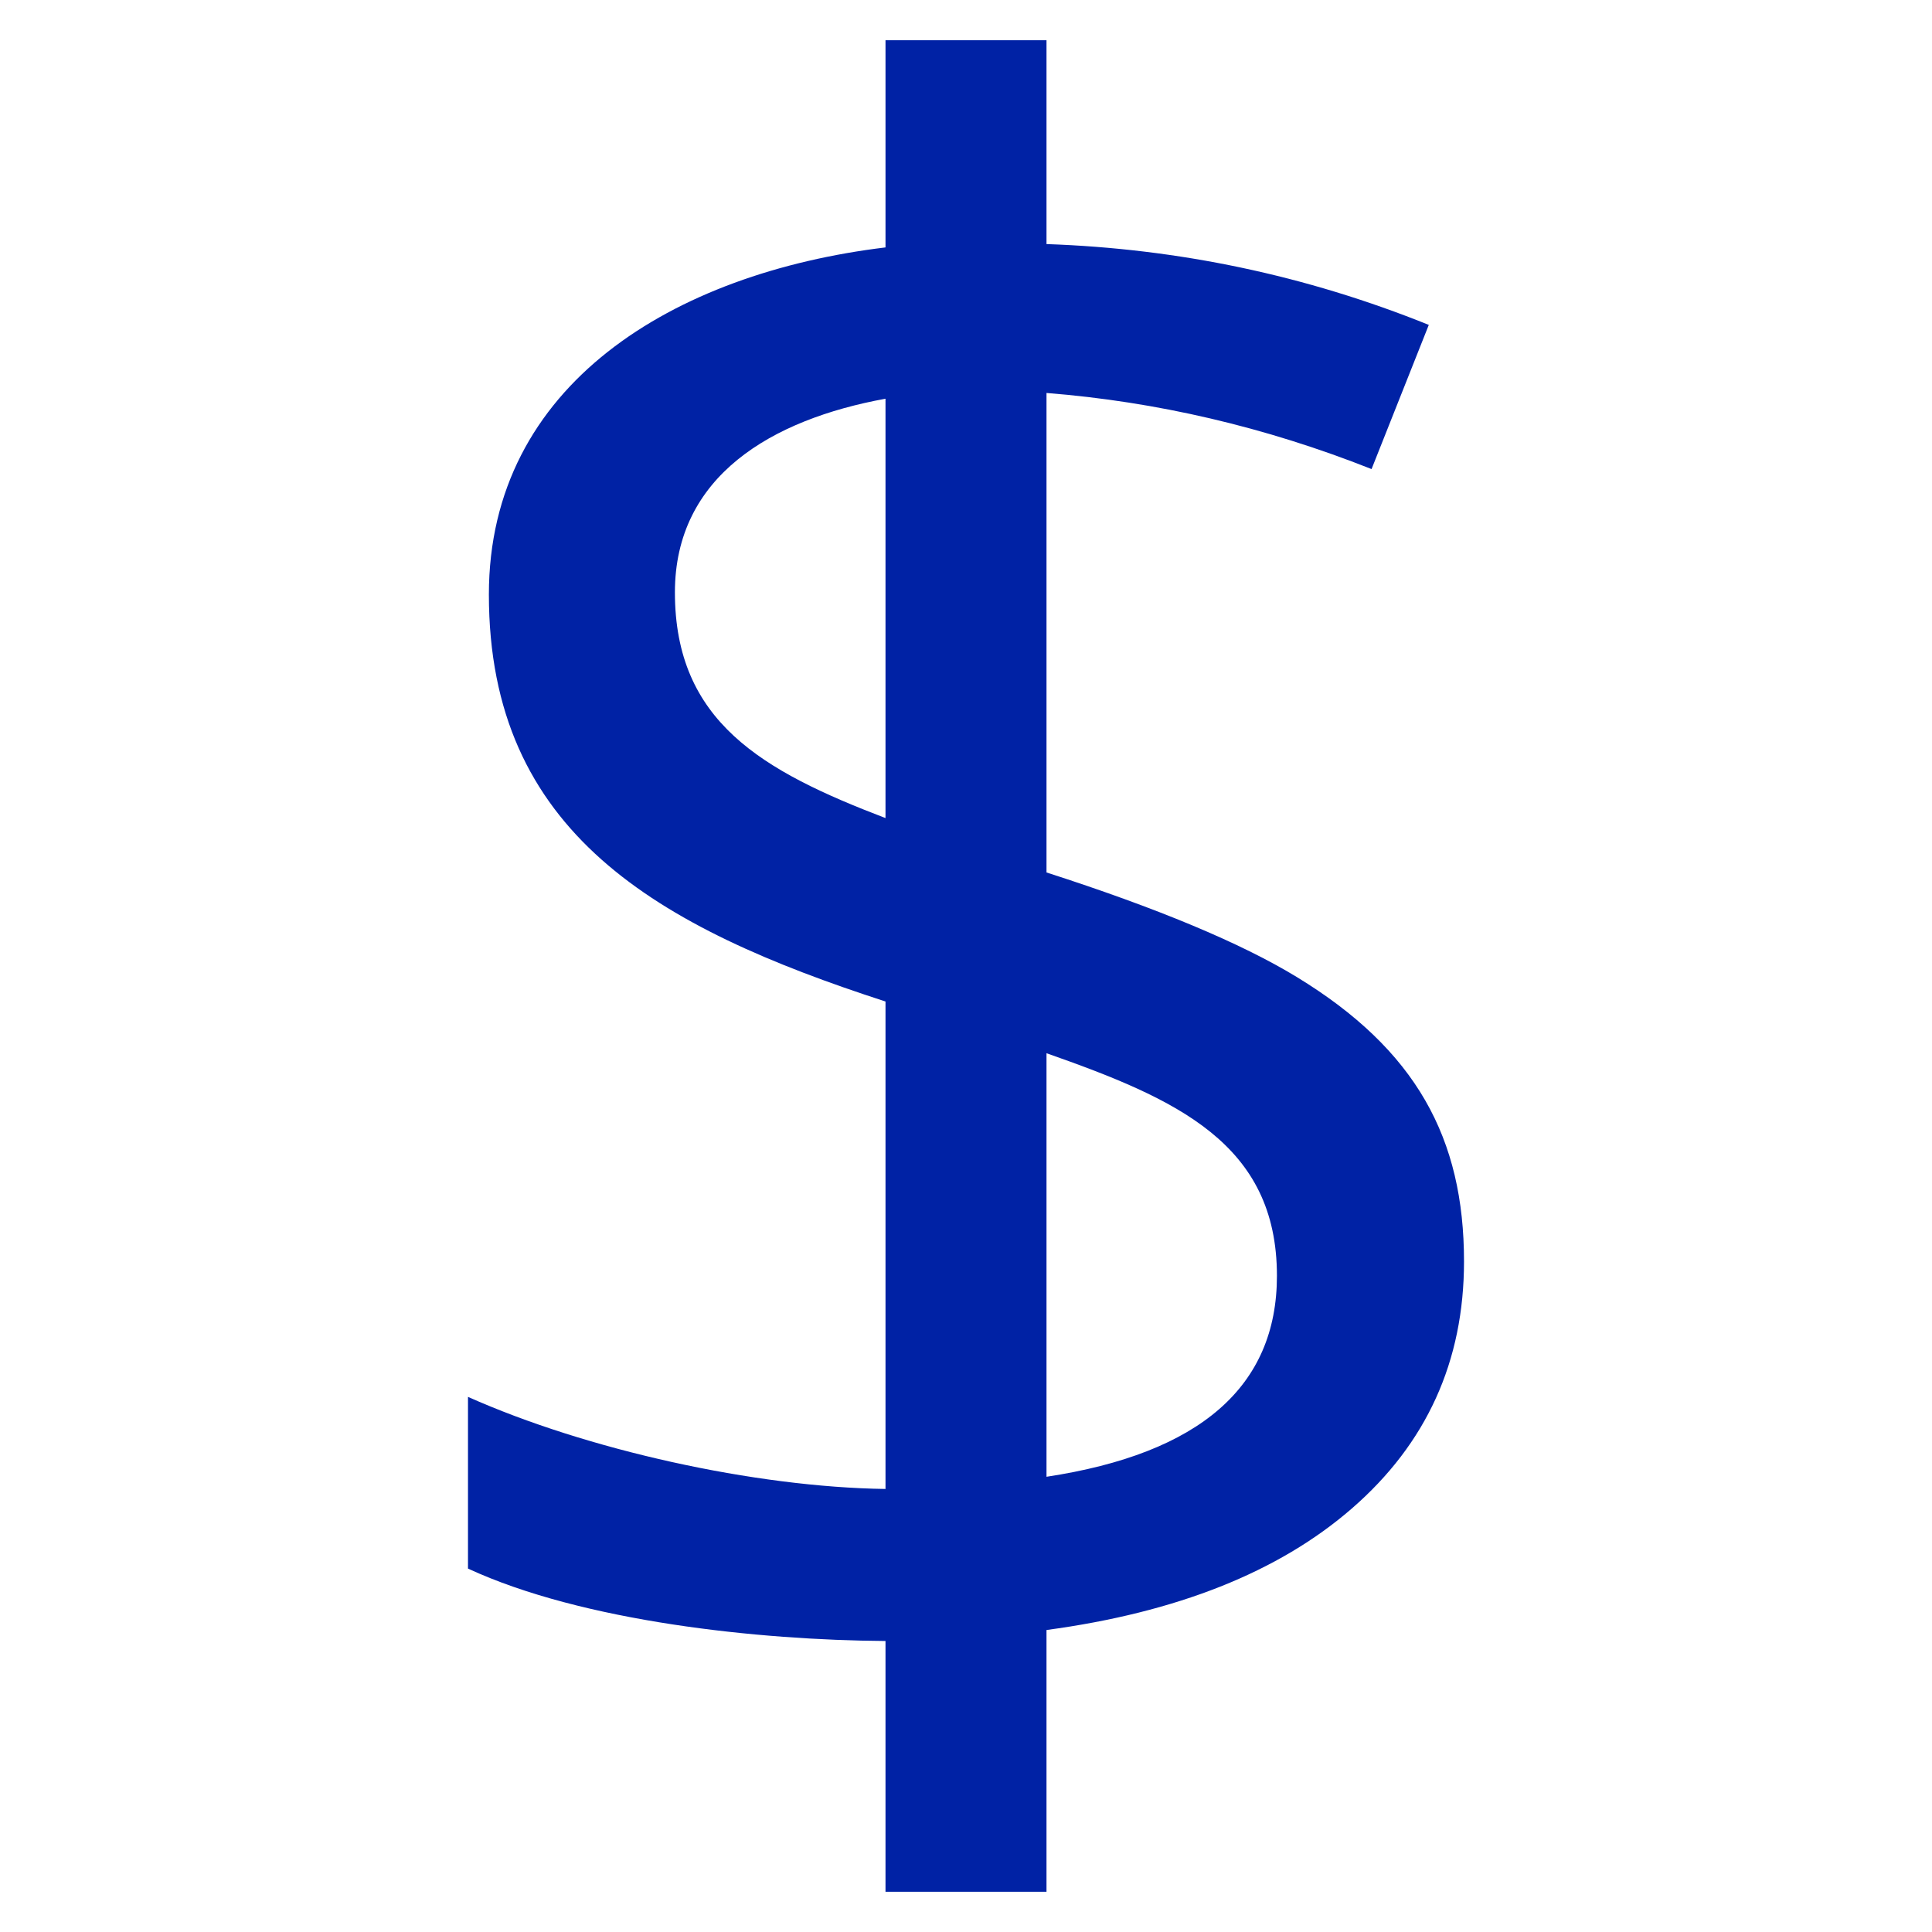 <svg version="1.1" xmlns="http://www.w3.org/2000/svg" xmlns:xlink="http://www.w3.org/1999/xlink" x="0px" y="0px" viewBox="0 0 48 48" xml:space="preserve" width="64" height="64"><title>currency dollar 6</title><g class="nc-icon-wrapper" fill="#0022a5"><path fill="#0022a5" d="M32.217,24.273c-1.386-0.844-3.462-1.71-6.217-2.597V9.763c2.735,0.217,5.428,0.842,8.076,1.891l1.422-3.582 C32.446,6.841,29.279,6.177,26,6.064V1h-4v5.147c-5.256,0.637-9.854,3.399-9.854,8.624c0,5.912,4.167,8.267,9.854,10.111v12.111 c-3.255-0.045-7.432-0.976-10.373-2.288v4.266c2.847,1.318,7.229,1.778,10.373,1.799V47h4v-6.503 c3.233-0.435,5.765-1.438,7.584-3.017c1.859-1.613,2.789-3.659,2.789-6.139C36.373,28.28,35.187,26.083,32.217,24.273z M22,20.325 c-3.06-1.169-5.232-2.395-5.232-5.608c0-2.888,2.403-4.295,5.232-4.811V20.325z M26,36.69V26.167 c3.232,1.135,5.725,2.242,5.725,5.531C31.725,34.452,29.808,36.111,26,36.69z"/></g></svg>